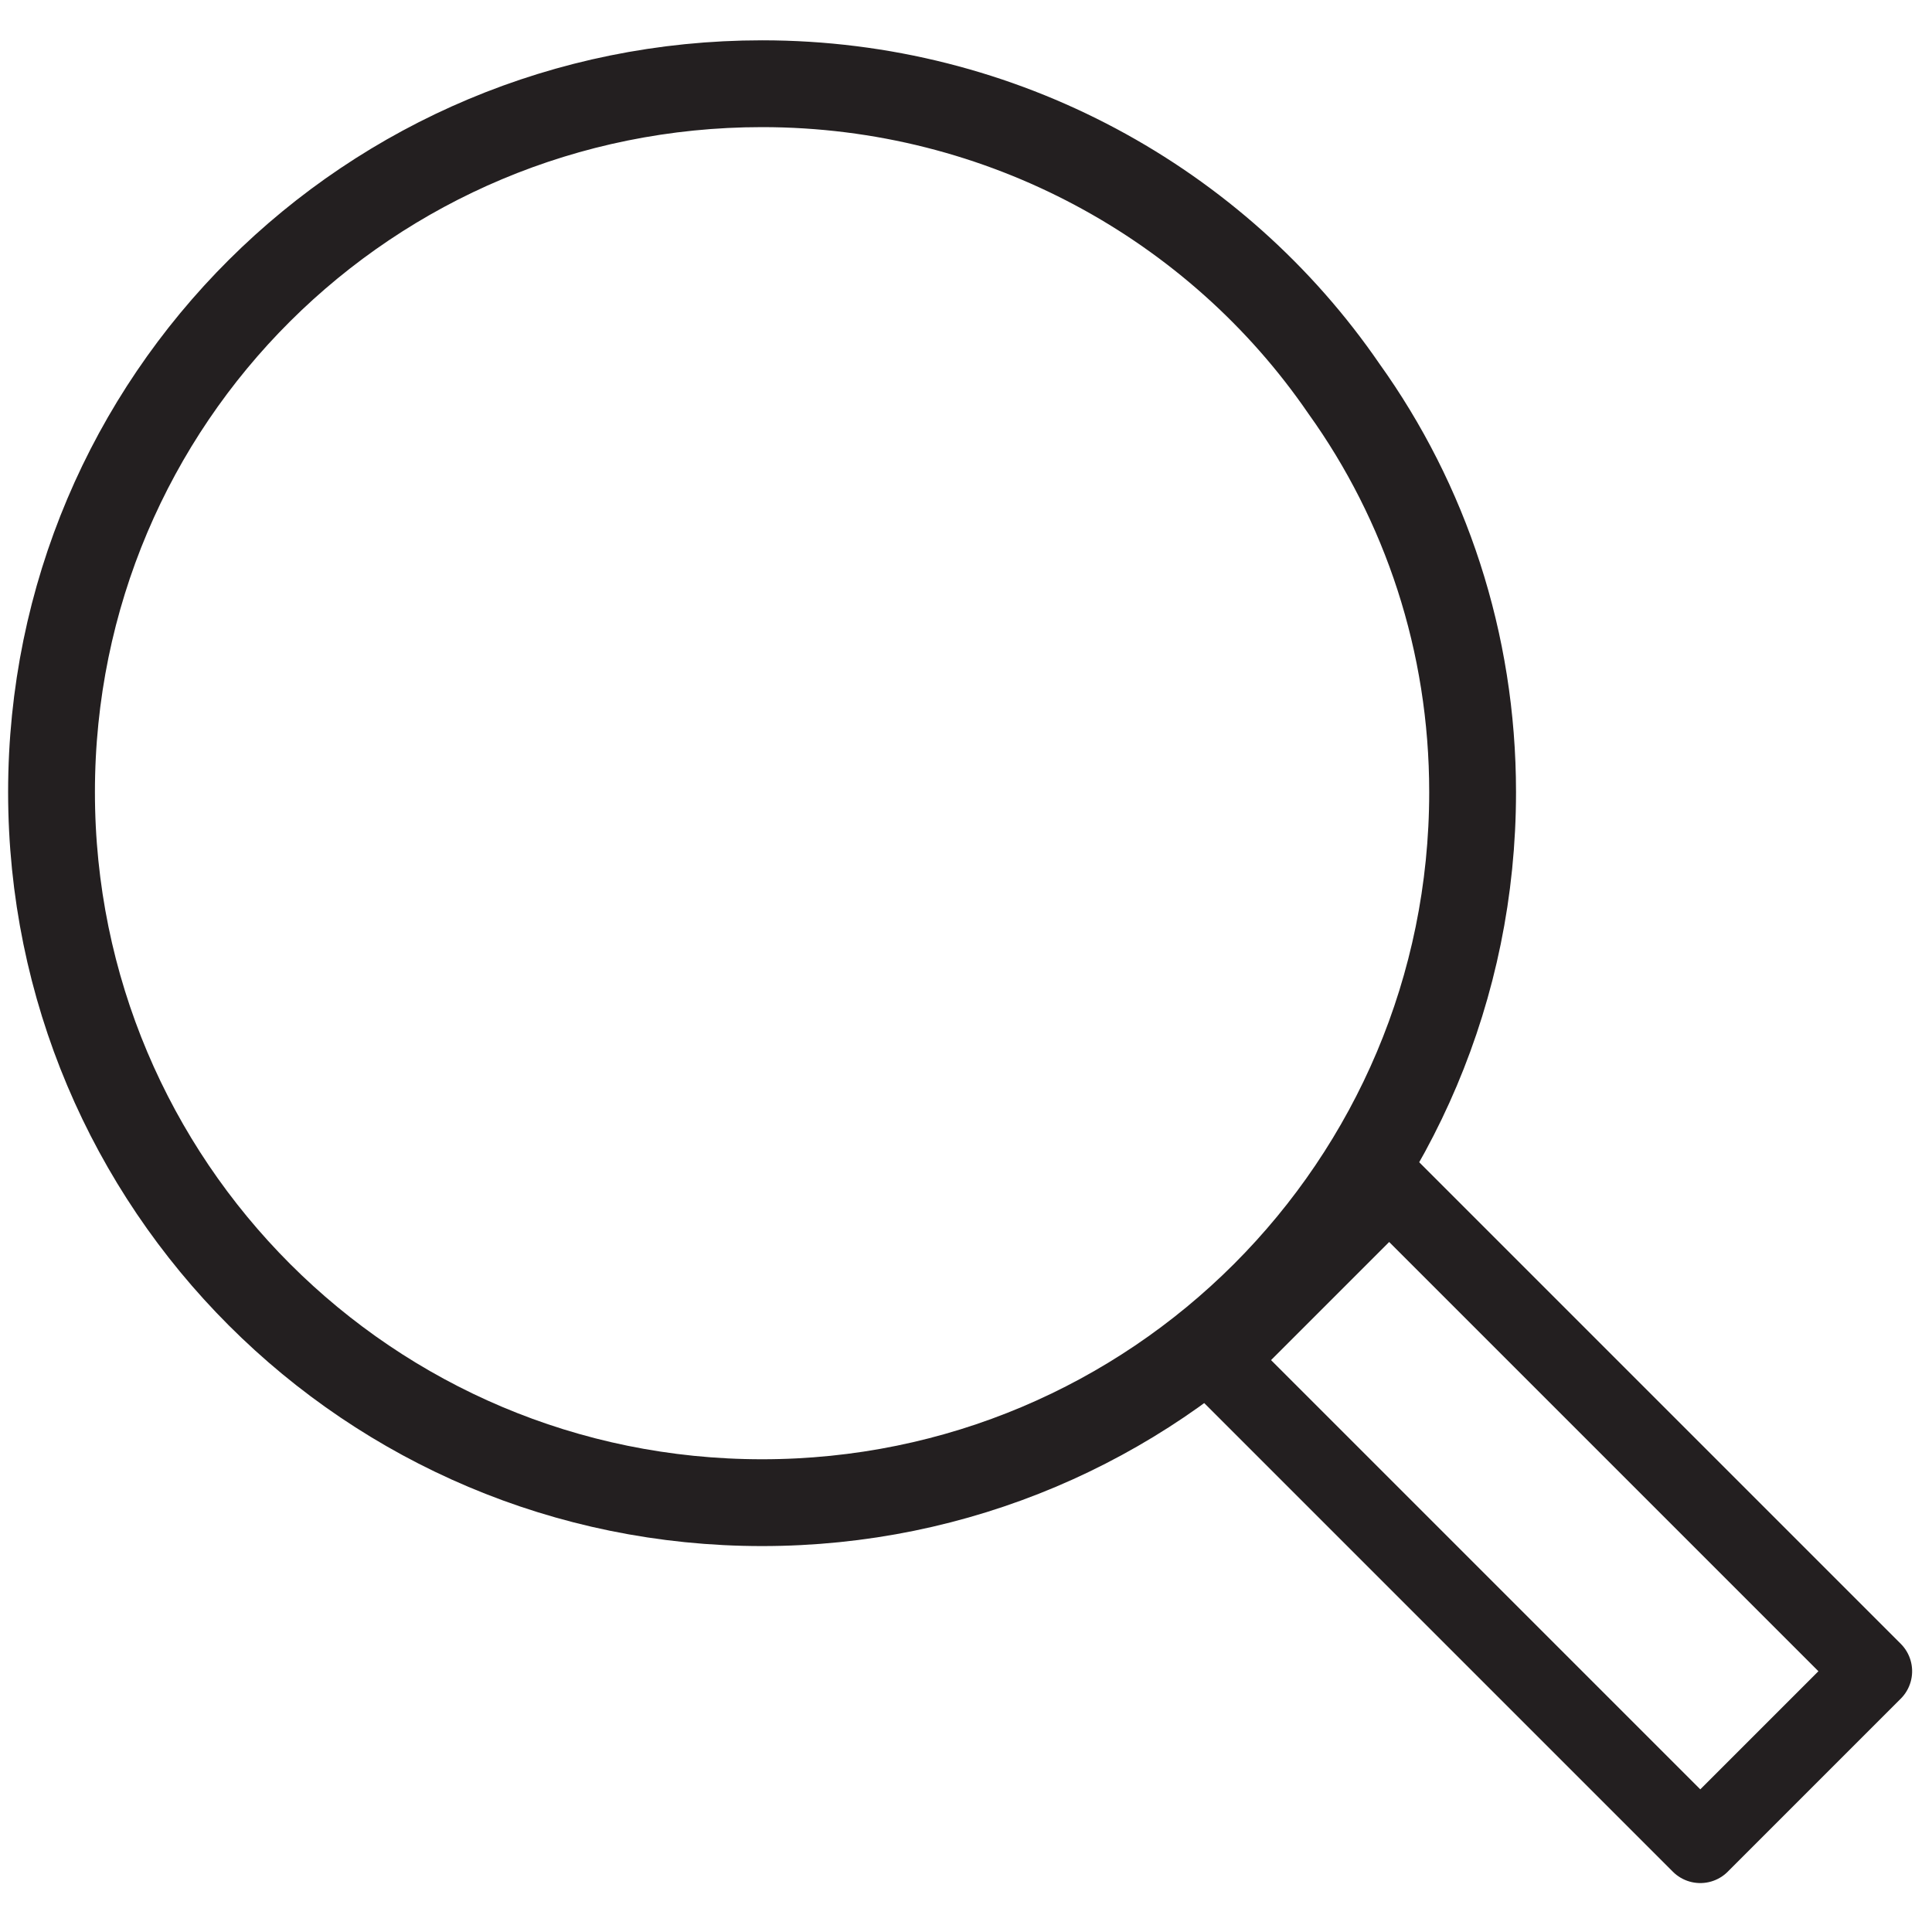 <?xml version="1.0" encoding="utf-8"?>
<!-- Generator: Adobe Illustrator 24.0.3, SVG Export Plug-In . SVG Version: 6.00 Build 0)  -->
<svg version="1.1" id="Ebene_1" xmlns="http://www.w3.org/2000/svg" xmlns:xlink="http://www.w3.org/1999/xlink" x="0px" y="0px"
	 viewBox="0 0 90 90" style="enable-background:new 0 0 90 90;" xml:space="preserve">
<style type="text/css">
	.st0{fill:none;stroke:#231F20;stroke-width:4.044;stroke-linecap:round;stroke-linejoin:round;stroke-miterlimit:10;}
	.st1{fill:none;stroke:#231F20;stroke-width:3.617;stroke-linecap:round;stroke-linejoin:round;stroke-miterlimit:10;}
</style>
<g>
	<path class="st0" d="M68.6,36.9C68.6,55.2,53.8,70,35.5,70S2.4,55.2,2.4,36.9S17.2,3.9,35.5,3.9c11.2,0,21.2,5.6,27.1,14.2
		C66.4,23.4,68.6,29.9,68.6,36.9z"/>
	
		<rect x="56" y="64.9" transform="matrix(0.707 0.707 -0.707 0.707 71.005 -30.177)" class="st1" width="31.9" height="11.4"/>
</g>
</svg>
